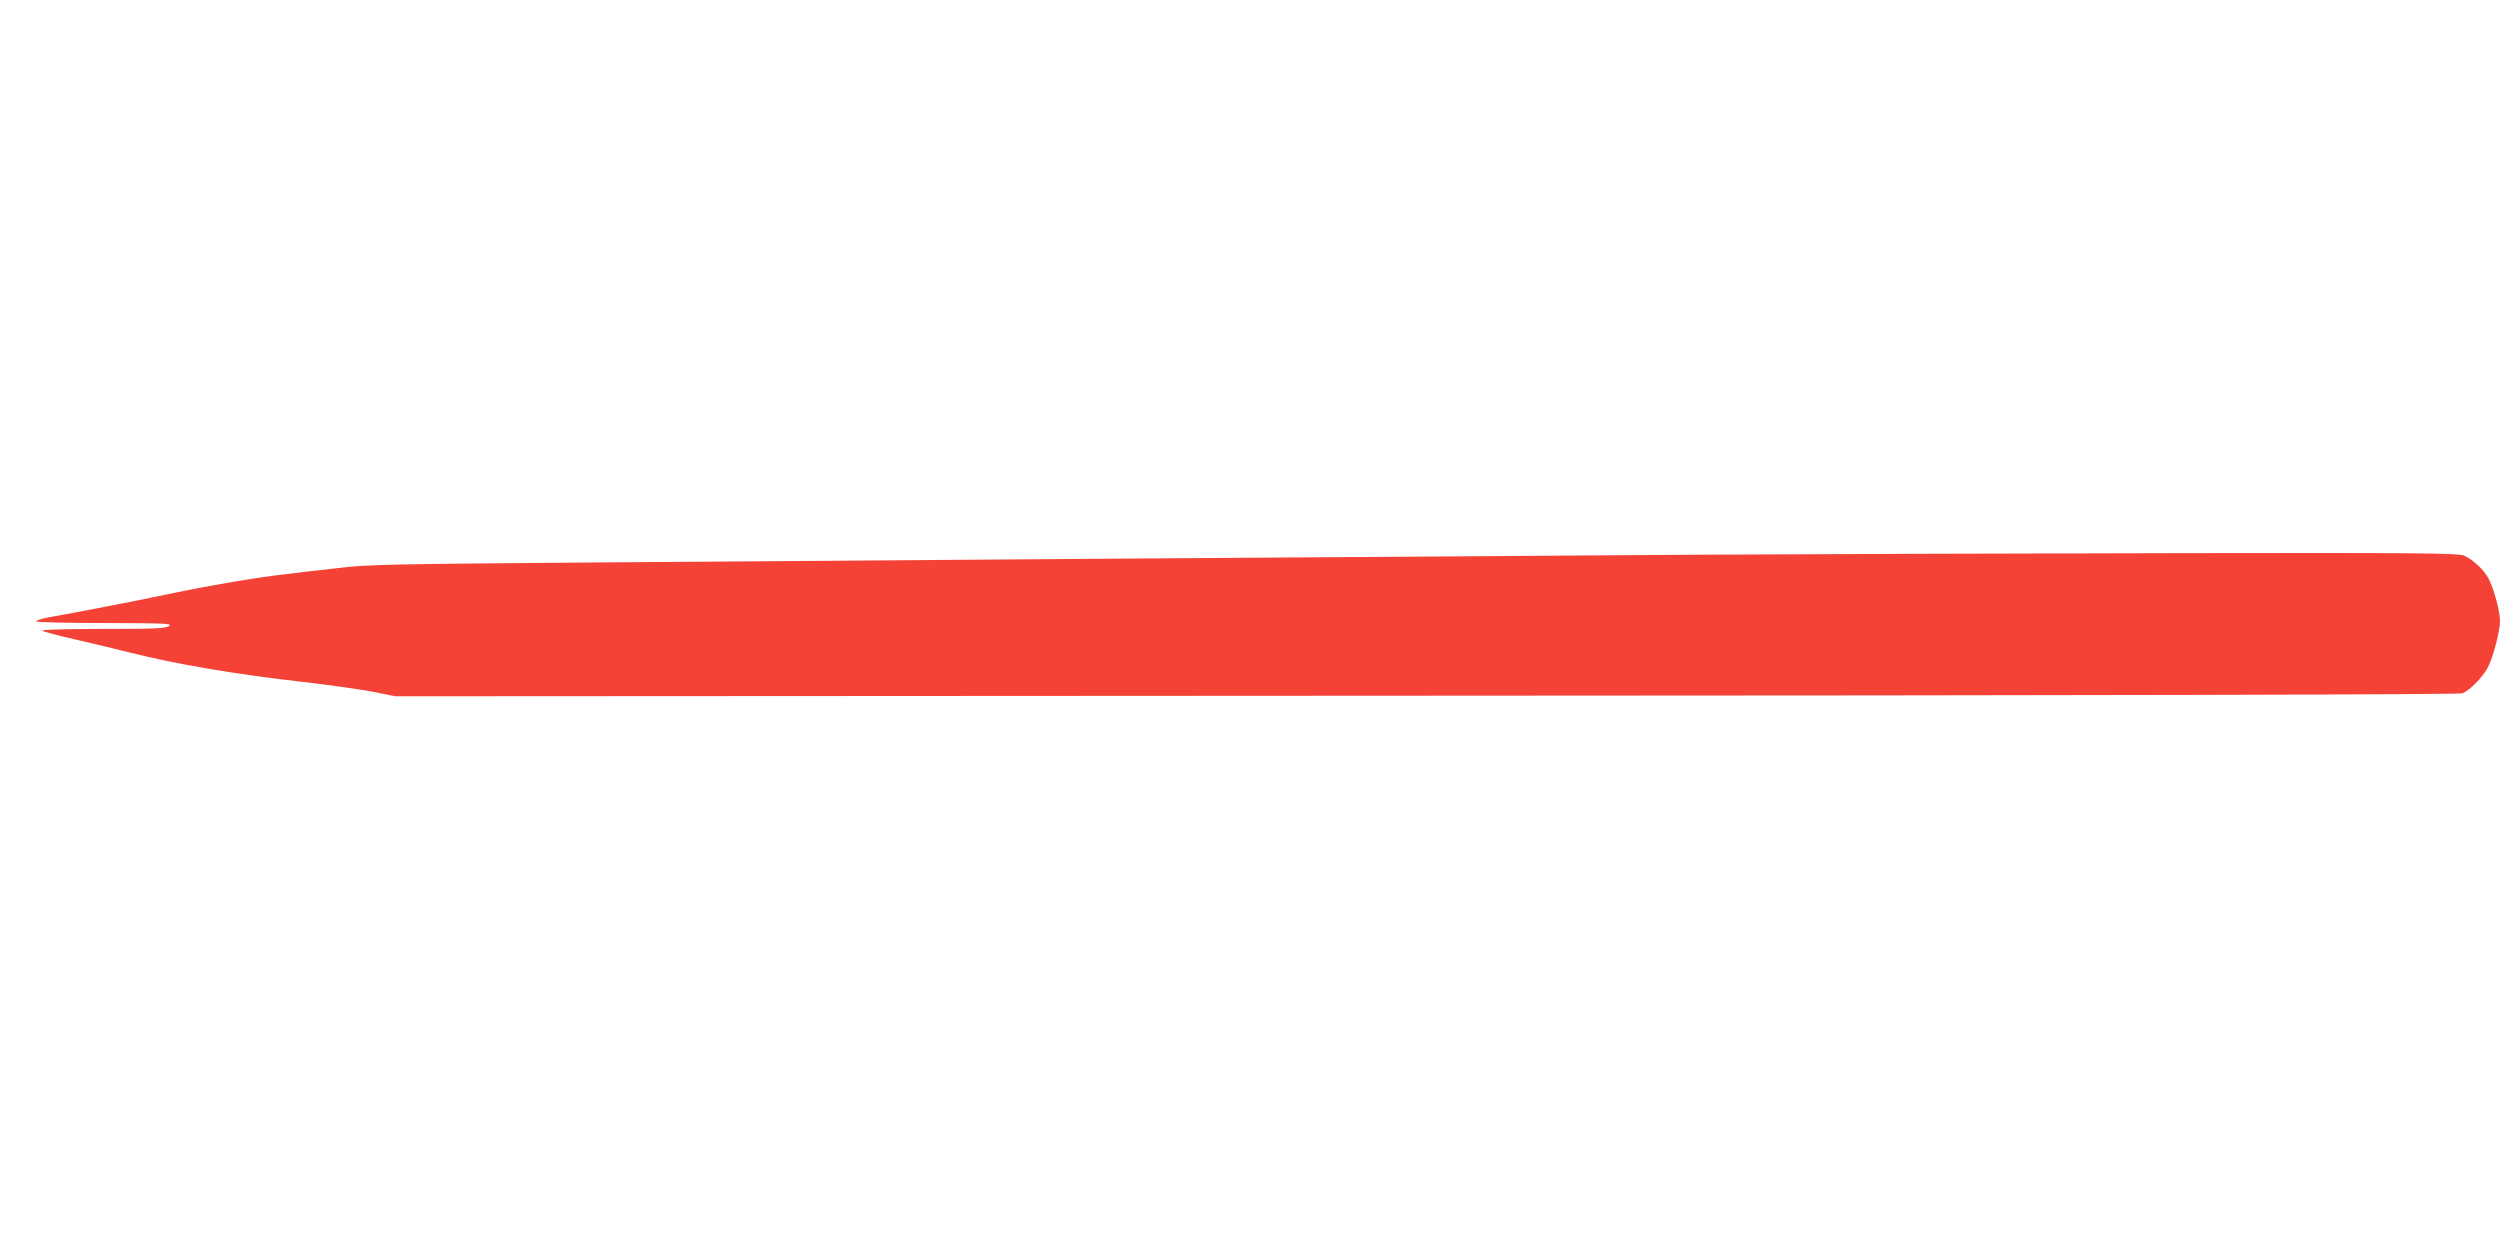 <?xml version="1.0" standalone="no"?>
<!DOCTYPE svg PUBLIC "-//W3C//DTD SVG 20010904//EN"
 "http://www.w3.org/TR/2001/REC-SVG-20010904/DTD/svg10.dtd">
<svg version="1.0" xmlns="http://www.w3.org/2000/svg"
 width="1280pt" height="640pt" viewBox="0 0 1280 640"
 preserveAspectRatio="xMidYMid meet">
<g transform="translate(0,640) scale(0.1,-0.1)"
fill="#f44336" stroke="none">
<path d="M8700 3560 c-1414 -9 -4257 -29 -5685 -40 -1021 -8 -1135 -10 -1290
-29 -93 -11 -213 -24 -265 -31 -142 -16 -384 -57 -570 -96 -165 -35 -502 -101
-637 -124 -40 -7 -70 -17 -67 -22 3 -4 161 -8 352 -8 307 -1 345 -2 328 -15
-17 -13 -74 -15 -340 -15 -189 0 -316 -4 -310 -9 5 -5 81 -25 169 -45 88 -20
212 -50 275 -66 244 -61 531 -110 879 -150 141 -16 308 -40 371 -52 l115 -23
5275 3 c3503 1 5285 6 5306 12 37 13 106 82 133 135 27 53 61 185 61 235 0 49
-30 162 -58 217 -24 46 -81 99 -128 119 -28 12 -264 14 -1426 12 -766 -1
-1886 -5 -2488 -8z"/>
</g>
</svg>

